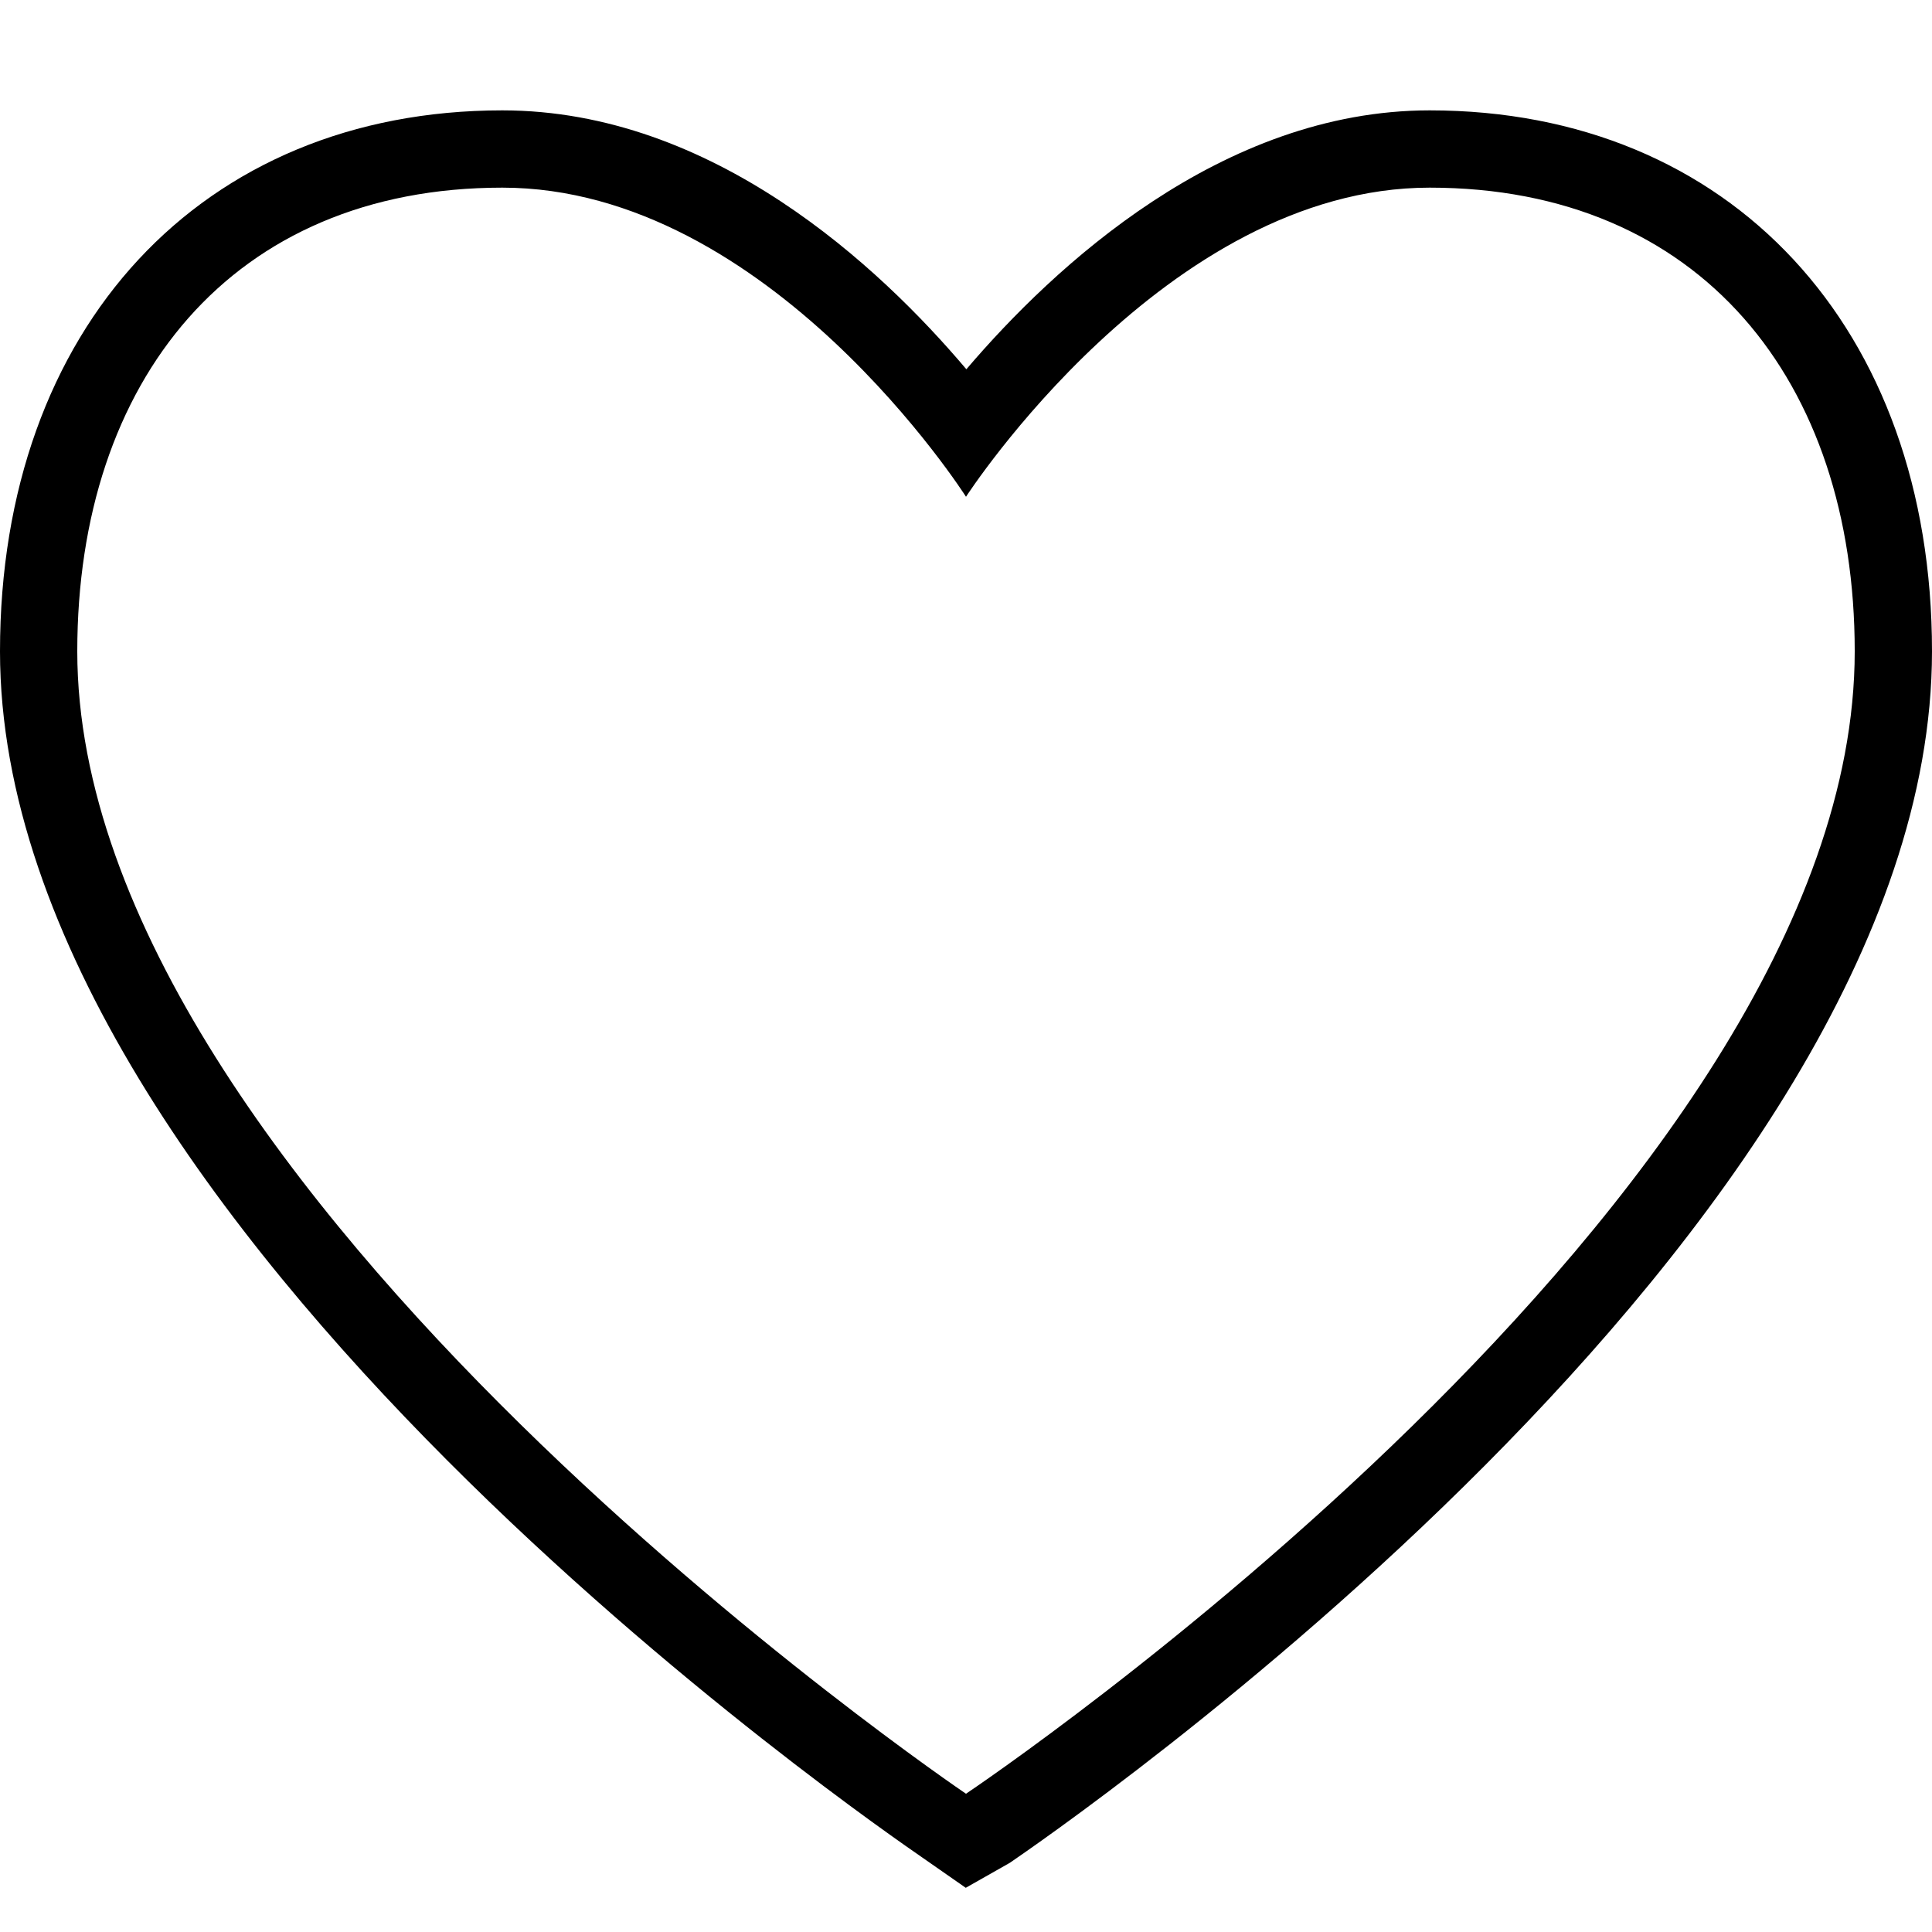 <svg width="16" height="16" viewBox="0 0 16 16" fill="none" xmlns="http://www.w3.org/2000/svg">
<path d="M11.84 0.914C14.328 0.914 16 2.715 16 5.394C15.999 10.208 8.677 15.211 8.363 15.427L7.998 15.634L7.635 15.381C7.323 15.164 0 10.154 0 5.394C0 2.715 1.672 0.914 4.16 0.914C5.904 0.914 7.286 2.21 8.003 3.058C8.725 2.211 10.114 0.914 11.84 0.914ZM11.84 1.554C9.653 1.554 8 4.114 8 4.114C8 4.114 6.373 1.554 4.16 1.554C1.92 1.554 0.64 3.154 0.64 5.394C0.64 9.865 7.968 14.834 8 14.855C8.036 14.831 15.36 9.917 15.36 5.394C15.36 3.154 14.08 1.554 11.84 1.554Z" fill="black"/>
</svg>

